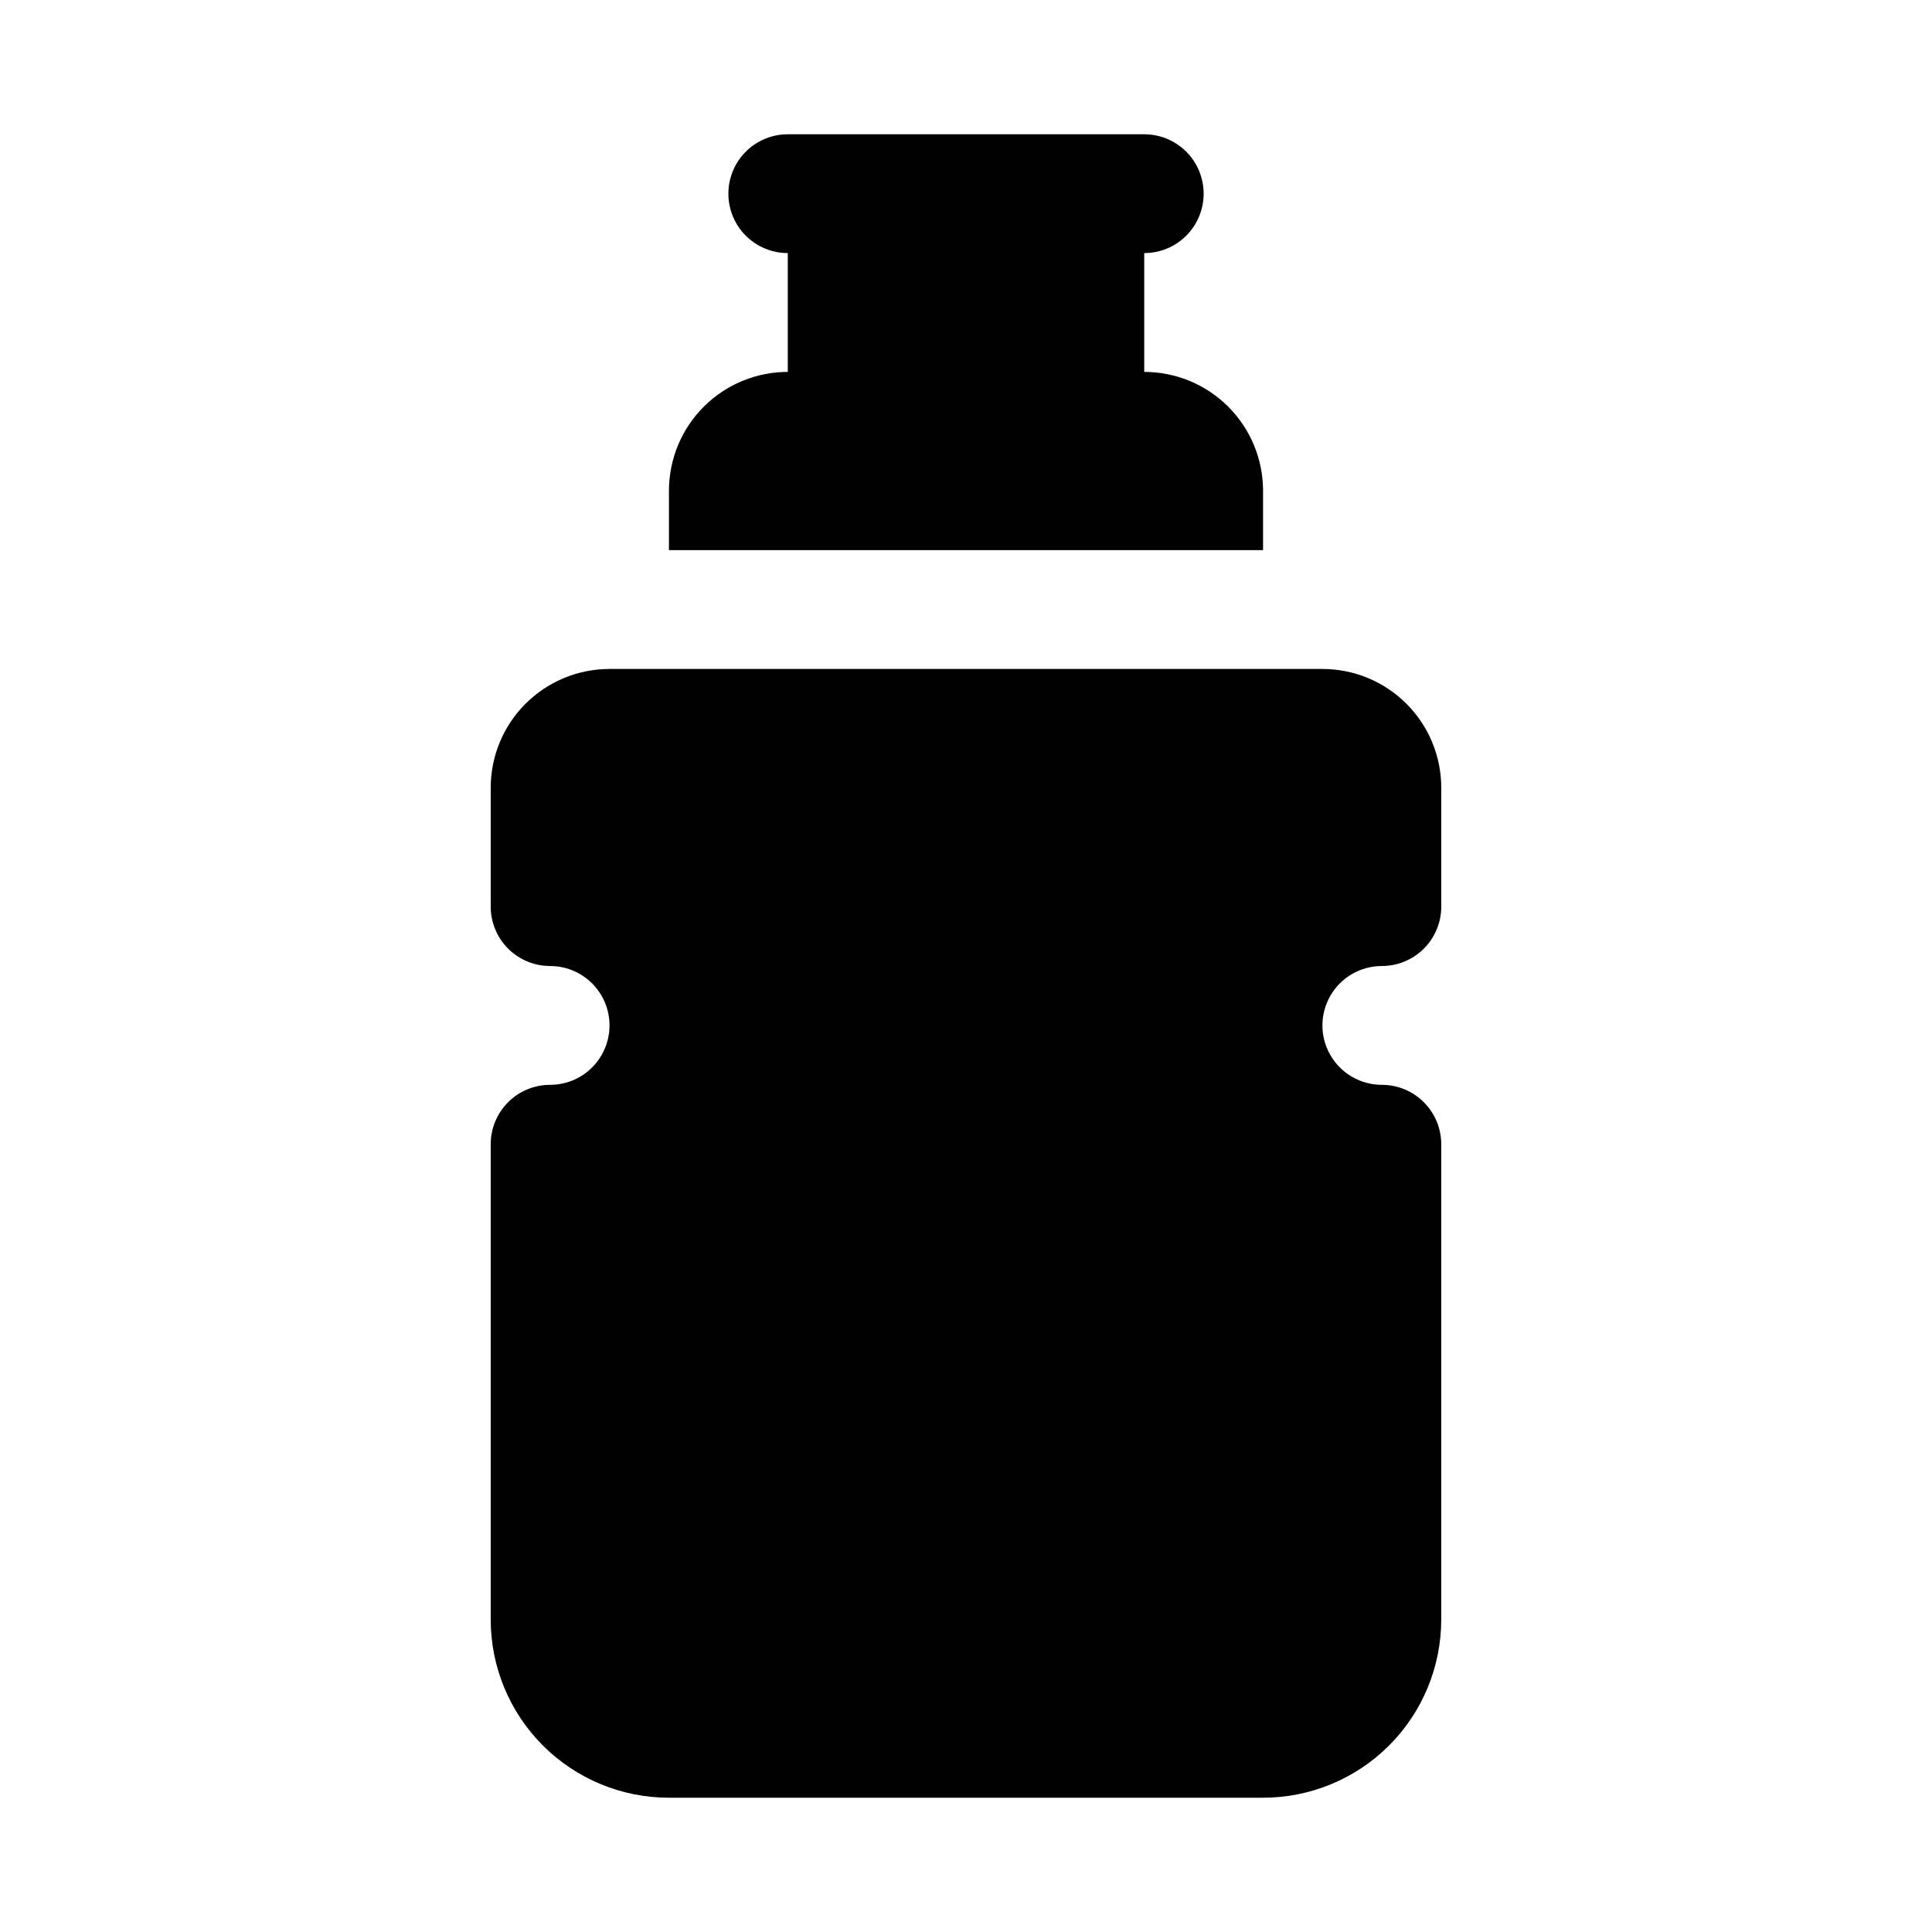 <?xml version="1.0" encoding="UTF-8"?>
<!-- The Best Svg Icon site in the world: iconSvg.co, Visit us! https://iconsvg.co -->
<svg fill="#000000" width="800px" height="800px" version="1.1" viewBox="144 144 512 512" xmlns="http://www.w3.org/2000/svg">
 <path d="m478.72 289.79h-157.44v-15.742c0-8.352 3.32-16.359 9.223-22.266 5.906-5.906 13.914-9.223 22.266-9.223v-31.488c-5.625 0-10.82-3-13.633-7.871-2.812-4.871-2.812-10.875 0-15.746s8.008-7.871 13.633-7.871h94.465c5.625 0 10.824 3 13.637 7.871s2.812 10.875 0 15.746c-2.812 4.871-8.012 7.871-13.637 7.871v31.488c8.352 0 16.359 3.316 22.266 9.223s9.223 13.914 9.223 22.266zm31.488 110.21v0.004c4.176 0 8.18-1.66 11.133-4.613s4.609-6.957 4.609-11.133v-31.488c0-8.352-3.316-16.359-9.223-22.266-5.902-5.902-13.914-9.223-22.266-9.223h-188.93c-8.352 0-16.359 3.32-22.266 9.223-5.906 5.906-9.223 13.914-9.223 22.266v31.488c0 4.176 1.656 8.18 4.609 11.133s6.957 4.613 11.133 4.613c5.625 0 10.824 3 13.637 7.871s2.812 10.871 0 15.742c-2.812 4.871-8.012 7.875-13.637 7.875-4.176 0-8.18 1.656-11.133 4.609s-4.609 6.957-4.609 11.133v125.95c0 12.527 4.977 24.539 13.832 33.398 8.859 8.855 20.871 13.832 33.398 13.832h157.44c12.527 0 24.539-4.977 33.398-13.832 8.859-8.859 13.832-20.871 13.832-33.398v-125.95c0-4.176-1.656-8.18-4.609-11.133s-6.957-4.609-11.133-4.609c-5.625 0-10.824-3.004-13.637-7.875-2.812-4.871-2.812-10.871 0-15.742s8.012-7.871 13.637-7.871z"/>
</svg>